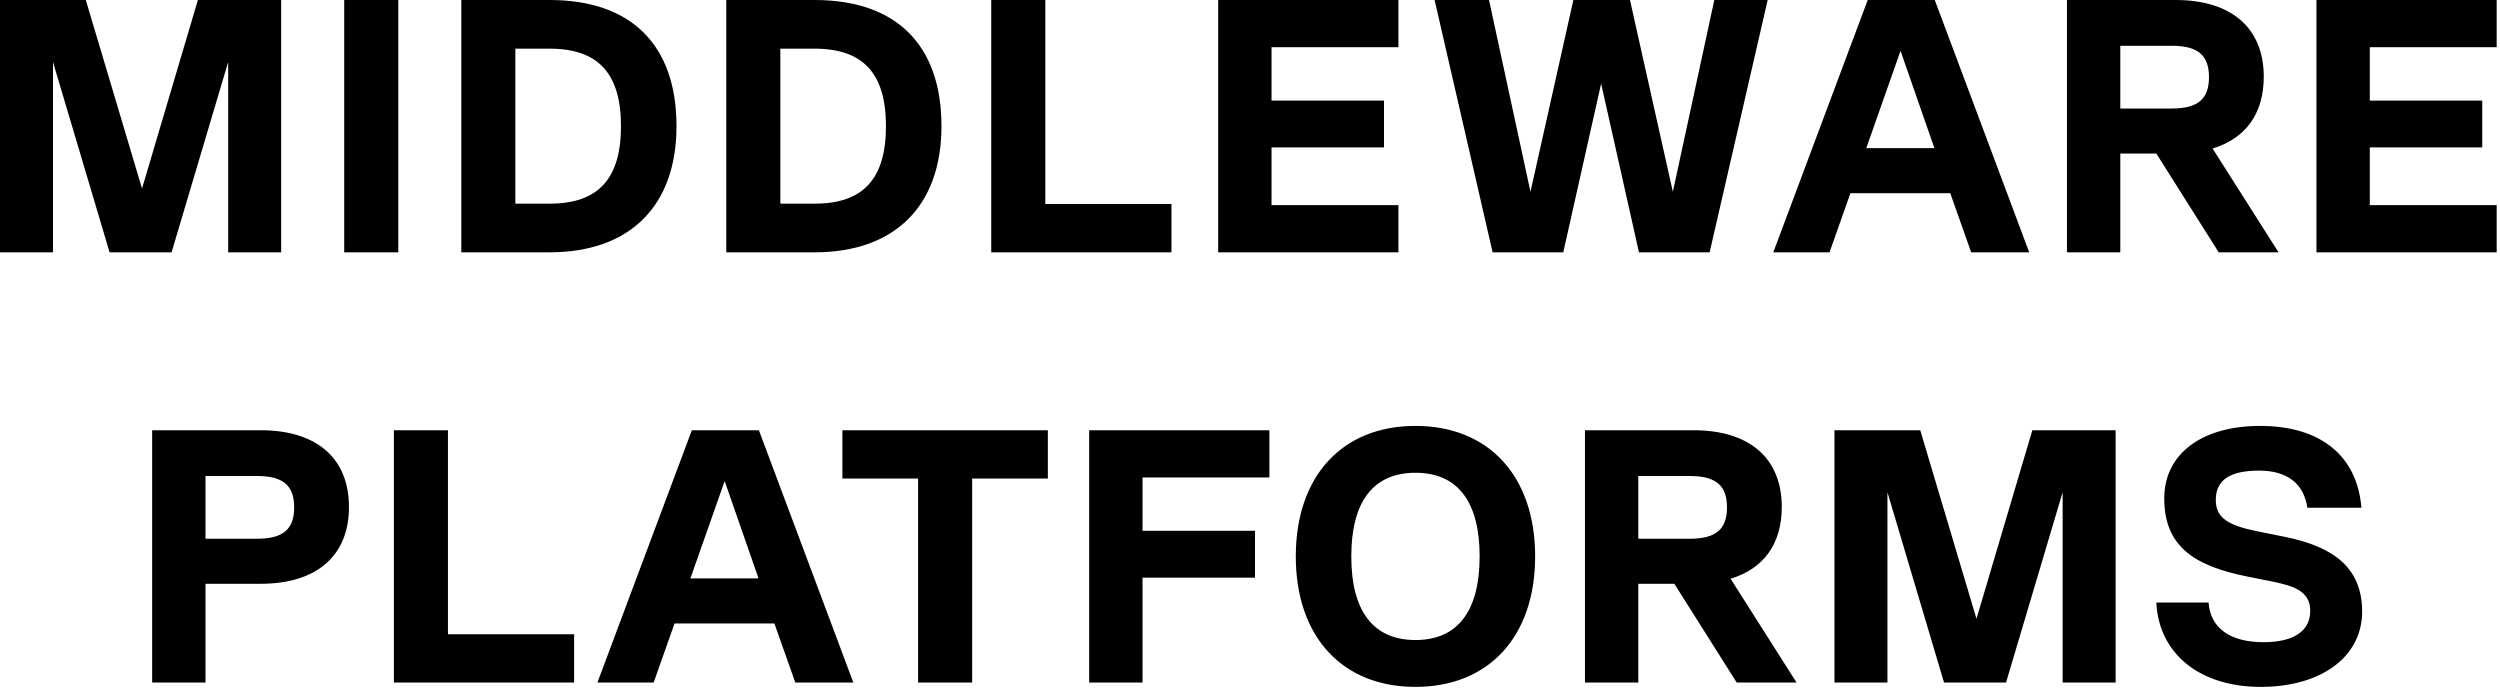 <svg xmlns="http://www.w3.org/2000/svg" width="215" height="60" viewBox="0 0 215 60" fill="none"><path d="M24.18 0V21.7H19.623V5.332L14.756 21.7H9.424L4.557 5.332V21.7H9.46969e-06V0H7.378L12.214 16.213L17.019 0H24.18ZM29.603 21.7V0H34.253V21.7H29.603ZM47.267 0C54.303 0 58.178 3.875 58.178 10.85C58.178 17.701 54.179 21.7 47.267 21.7H39.672V0H47.267ZM44.322 17.515H47.267C51.452 17.515 53.404 15.376 53.404 10.85C53.404 6.324 51.452 4.185 47.267 4.185H44.322V17.515ZM70.054 0C77.091 0 80.966 3.875 80.966 10.85C80.966 17.701 76.967 21.7 70.054 21.7H62.459V0H70.054ZM67.109 17.515H70.054C74.239 17.515 76.192 15.376 76.192 10.85C76.192 6.324 74.239 4.185 70.054 4.185H67.109V17.515ZM89.896 0V17.546H100.746V21.7H85.246V0H89.896ZM120.264 0V4.061H109.352V8.649H119.024V12.679H109.352V17.639H120.264V21.7H104.764V0H120.264ZM143.866 16.492L147.431 0H152.019L147.028 21.7H140.952L137.697 7.192L134.442 21.7H128.366L123.375 0H128.056L131.621 16.492L135.31 0H140.177L143.866 16.492ZM174.512 21.7H169.521L167.723 16.616H159.136L157.338 21.7H152.502L160.624 0H166.39L174.512 21.7ZM163.445 4.371L160.5 12.741H166.359L163.445 4.371ZM195.955 21.7H190.809L185.446 13.206H182.346V21.7H177.758V0H187.089C191.925 0 194.684 2.418 194.684 6.603C194.684 9.765 193.134 11.904 190.282 12.772L195.955 21.7ZM186.779 3.937H182.346V9.331H186.779C189.011 9.331 189.972 8.525 189.972 6.634C189.972 4.743 189.011 3.937 186.779 3.937ZM214.714 0V4.061H203.802V8.649H213.474V12.679H203.802V17.639H214.714V21.7H199.214V0H214.714ZM22.416 37C27.252 37 30.011 39.418 30.011 43.603C30.011 47.788 27.252 50.206 22.416 50.206H17.673V58.7H13.085V37H22.416ZM17.673 46.331H22.106C24.338 46.331 25.299 45.525 25.299 43.634C25.299 41.743 24.338 40.937 22.106 40.937H17.673V46.331ZM38.524 37V54.546H49.374V58.7H33.874V37H38.524ZM73.387 58.7H68.396L66.598 53.616H58.011L56.213 58.7H51.377L59.499 37H65.265L73.387 58.7ZM62.32 41.371L59.375 49.741H65.234L62.32 41.371ZM90.116 37V41.154H83.606V58.7H78.956V41.154H72.446V37H90.116ZM109.169 37V41.061H98.257V45.649H107.929V49.679H98.257V58.7H93.669V37H109.169ZM121.73 59.072C115.406 59.072 111.438 54.732 111.438 47.85C111.438 40.968 115.406 36.628 121.73 36.628C128.054 36.628 132.022 40.968 132.022 47.85C132.022 54.732 128.054 59.072 121.73 59.072ZM121.73 55.042C125.357 55.042 127.248 52.562 127.248 47.85C127.248 43.138 125.357 40.658 121.73 40.658C118.103 40.658 116.212 43.138 116.212 47.85C116.212 52.562 118.103 55.042 121.73 55.042ZM154.504 58.7H149.358L143.995 50.206H140.895V58.7H136.307V37H145.638C150.474 37 153.233 39.418 153.233 43.603C153.233 46.765 151.683 48.904 148.831 49.772L154.504 58.7ZM145.328 40.937H140.895V46.331H145.328C147.56 46.331 148.521 45.525 148.521 43.634C148.521 41.743 147.56 40.937 145.328 40.937ZM181.943 37V58.7H177.386V42.332L172.519 58.7H167.187L162.32 42.332V58.7H157.763V37H165.141L169.977 53.213L174.782 37H181.943ZM194.433 59.072C189.163 59.072 185.66 56.22 185.443 51.818H189.938C190.093 54.019 191.798 55.228 194.65 55.228C197.223 55.228 198.68 54.298 198.68 52.531C198.68 50.857 197.285 50.392 195.456 50.02L193.286 49.586C188.605 48.656 186.125 46.92 186.125 42.859C186.125 39.015 189.38 36.628 194.371 36.628C199.548 36.628 202.71 39.17 203.082 43.665H198.432C198.122 41.557 196.665 40.472 194.278 40.472C191.798 40.472 190.558 41.278 190.558 42.983C190.558 44.533 191.581 45.184 194.216 45.711L196.386 46.145C200.447 46.951 203.144 48.656 203.144 52.593C203.144 56.499 199.61 59.072 194.433 59.072Z" fill="black"></path></svg>